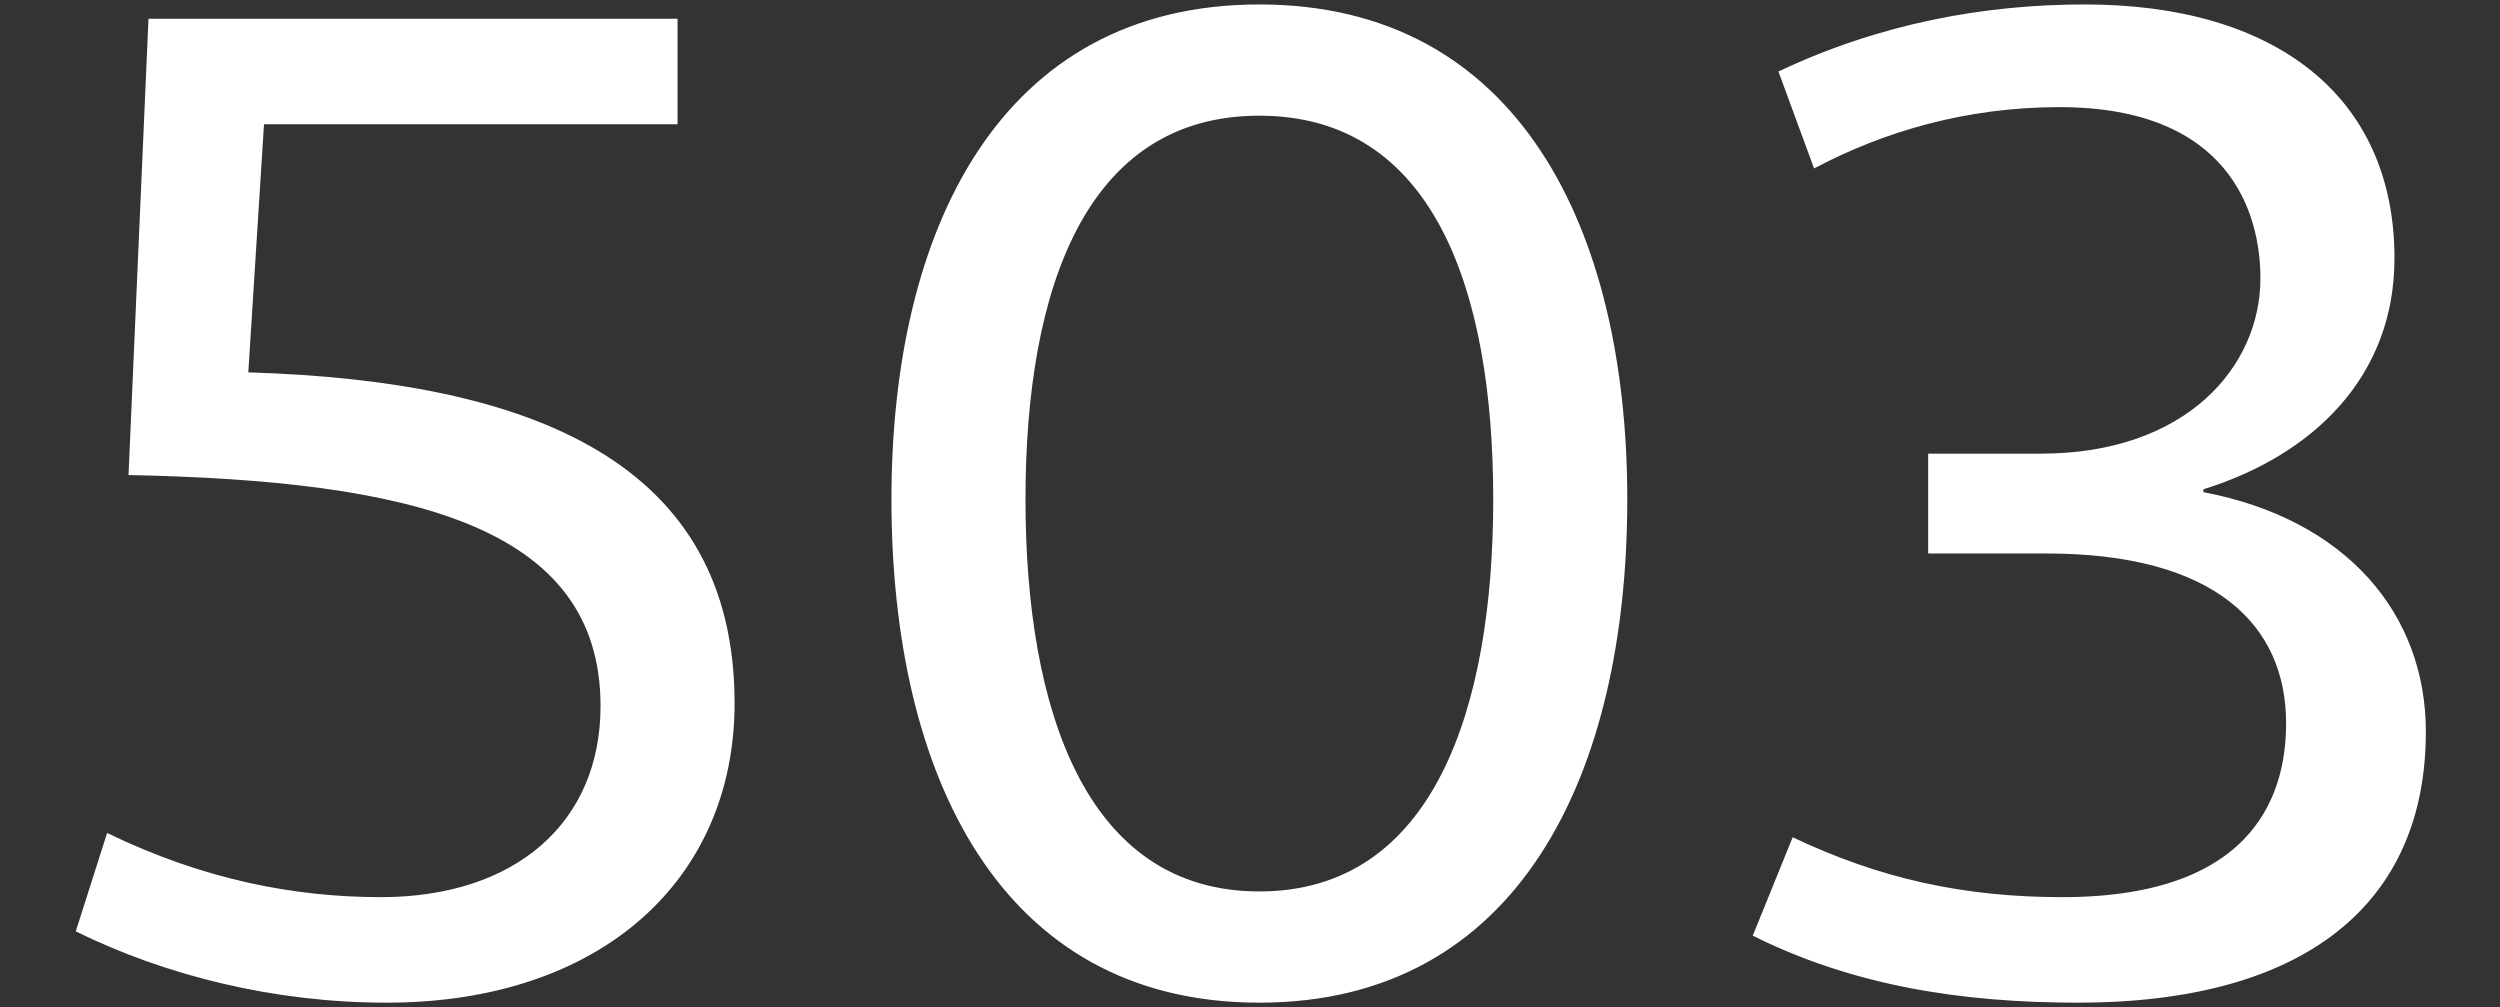 <?xml version="1.0" encoding="UTF-8"?>
<svg width="561px" height="226px" viewBox="0 0 561 226" version="1.1" xmlns="http://www.w3.org/2000/svg" xmlns:xlink="http://www.w3.org/1999/xlink">
    <rect x="0" y="0" width="561" height="226" fill="#333333" stroke="none"/>
    <!-- Generator: Sketch 61.2 (89653) - https://sketch.com -->
    <title>503</title>
    <desc>Created with Sketch.</desc>
    <g id="503" stroke="none" stroke-width="1" fill="none" fill-rule="evenodd">
        <path d="M86.76,225 C134.76,225 164.84,197.48 164.84,157.8 C164.84,103.72 119.4,85.48 55.72,83.56 L59.24,27.88 L152.04,27.88 L152.04,4.2 L33.32,4.2 L28.84,106.6 C91.88,107.88 134.76,117.8 134.76,158.44 C134.76,184.68 115.56,201.32 85.48,201.32 C66.28,201.32 45.8,197.48 24.04,186.92 L17,209 C37.16,218.92 61.48,225 86.76,225 Z M282.6,225 C340.84,225 365.16,173.8 365.16,112.04 C365.16,51.56 340.84,1 282.6,1 C224.36,1 200.04,51.56 200.04,112.04 C200.04,173.8 224.36,225 282.6,225 Z M282.6,200.04 C243.56,200.04 230.12,159.08 230.12,112.04 C230.12,65 243.56,25.96 282.6,25.96 C321.64,25.96 335.08,65 335.08,112.04 C335.08,159.08 321.64,200.04 282.6,200.04 Z M466.28,225 C517.16,225 544.36,202.92 544.36,164.2 C544.36,137.64 526.44,116.52 494.44,110.44 L494.44,109.8 C519.08,102.12 537.32,84.52 537.32,57.96 C537.32,21.48 510.44,1 467.88,1 C445.48,1 422.12,5.16 399.08,16.04 L407.08,37.8 C422.76,29.48 441.32,24.04 462.12,24.04 C500.52,24.04 507.24,48.04 507.24,62.44 C507.24,82.28 490.6,101.8 457.96,101.8 L432.68,101.8 L432.68,124.2 L459.24,124.2 C497,124.2 513,140.2 513,162.28 C513,176.36 507.56,201.32 462.76,201.32 C440.68,201.32 421.8,197.16 402.28,187.88 L393.32,209.96 C415.72,221.16 440.04,225 466.28,225 Z" fill="#FFFFFF" fill-rule="nonzero"></path>
    </g>
</svg>